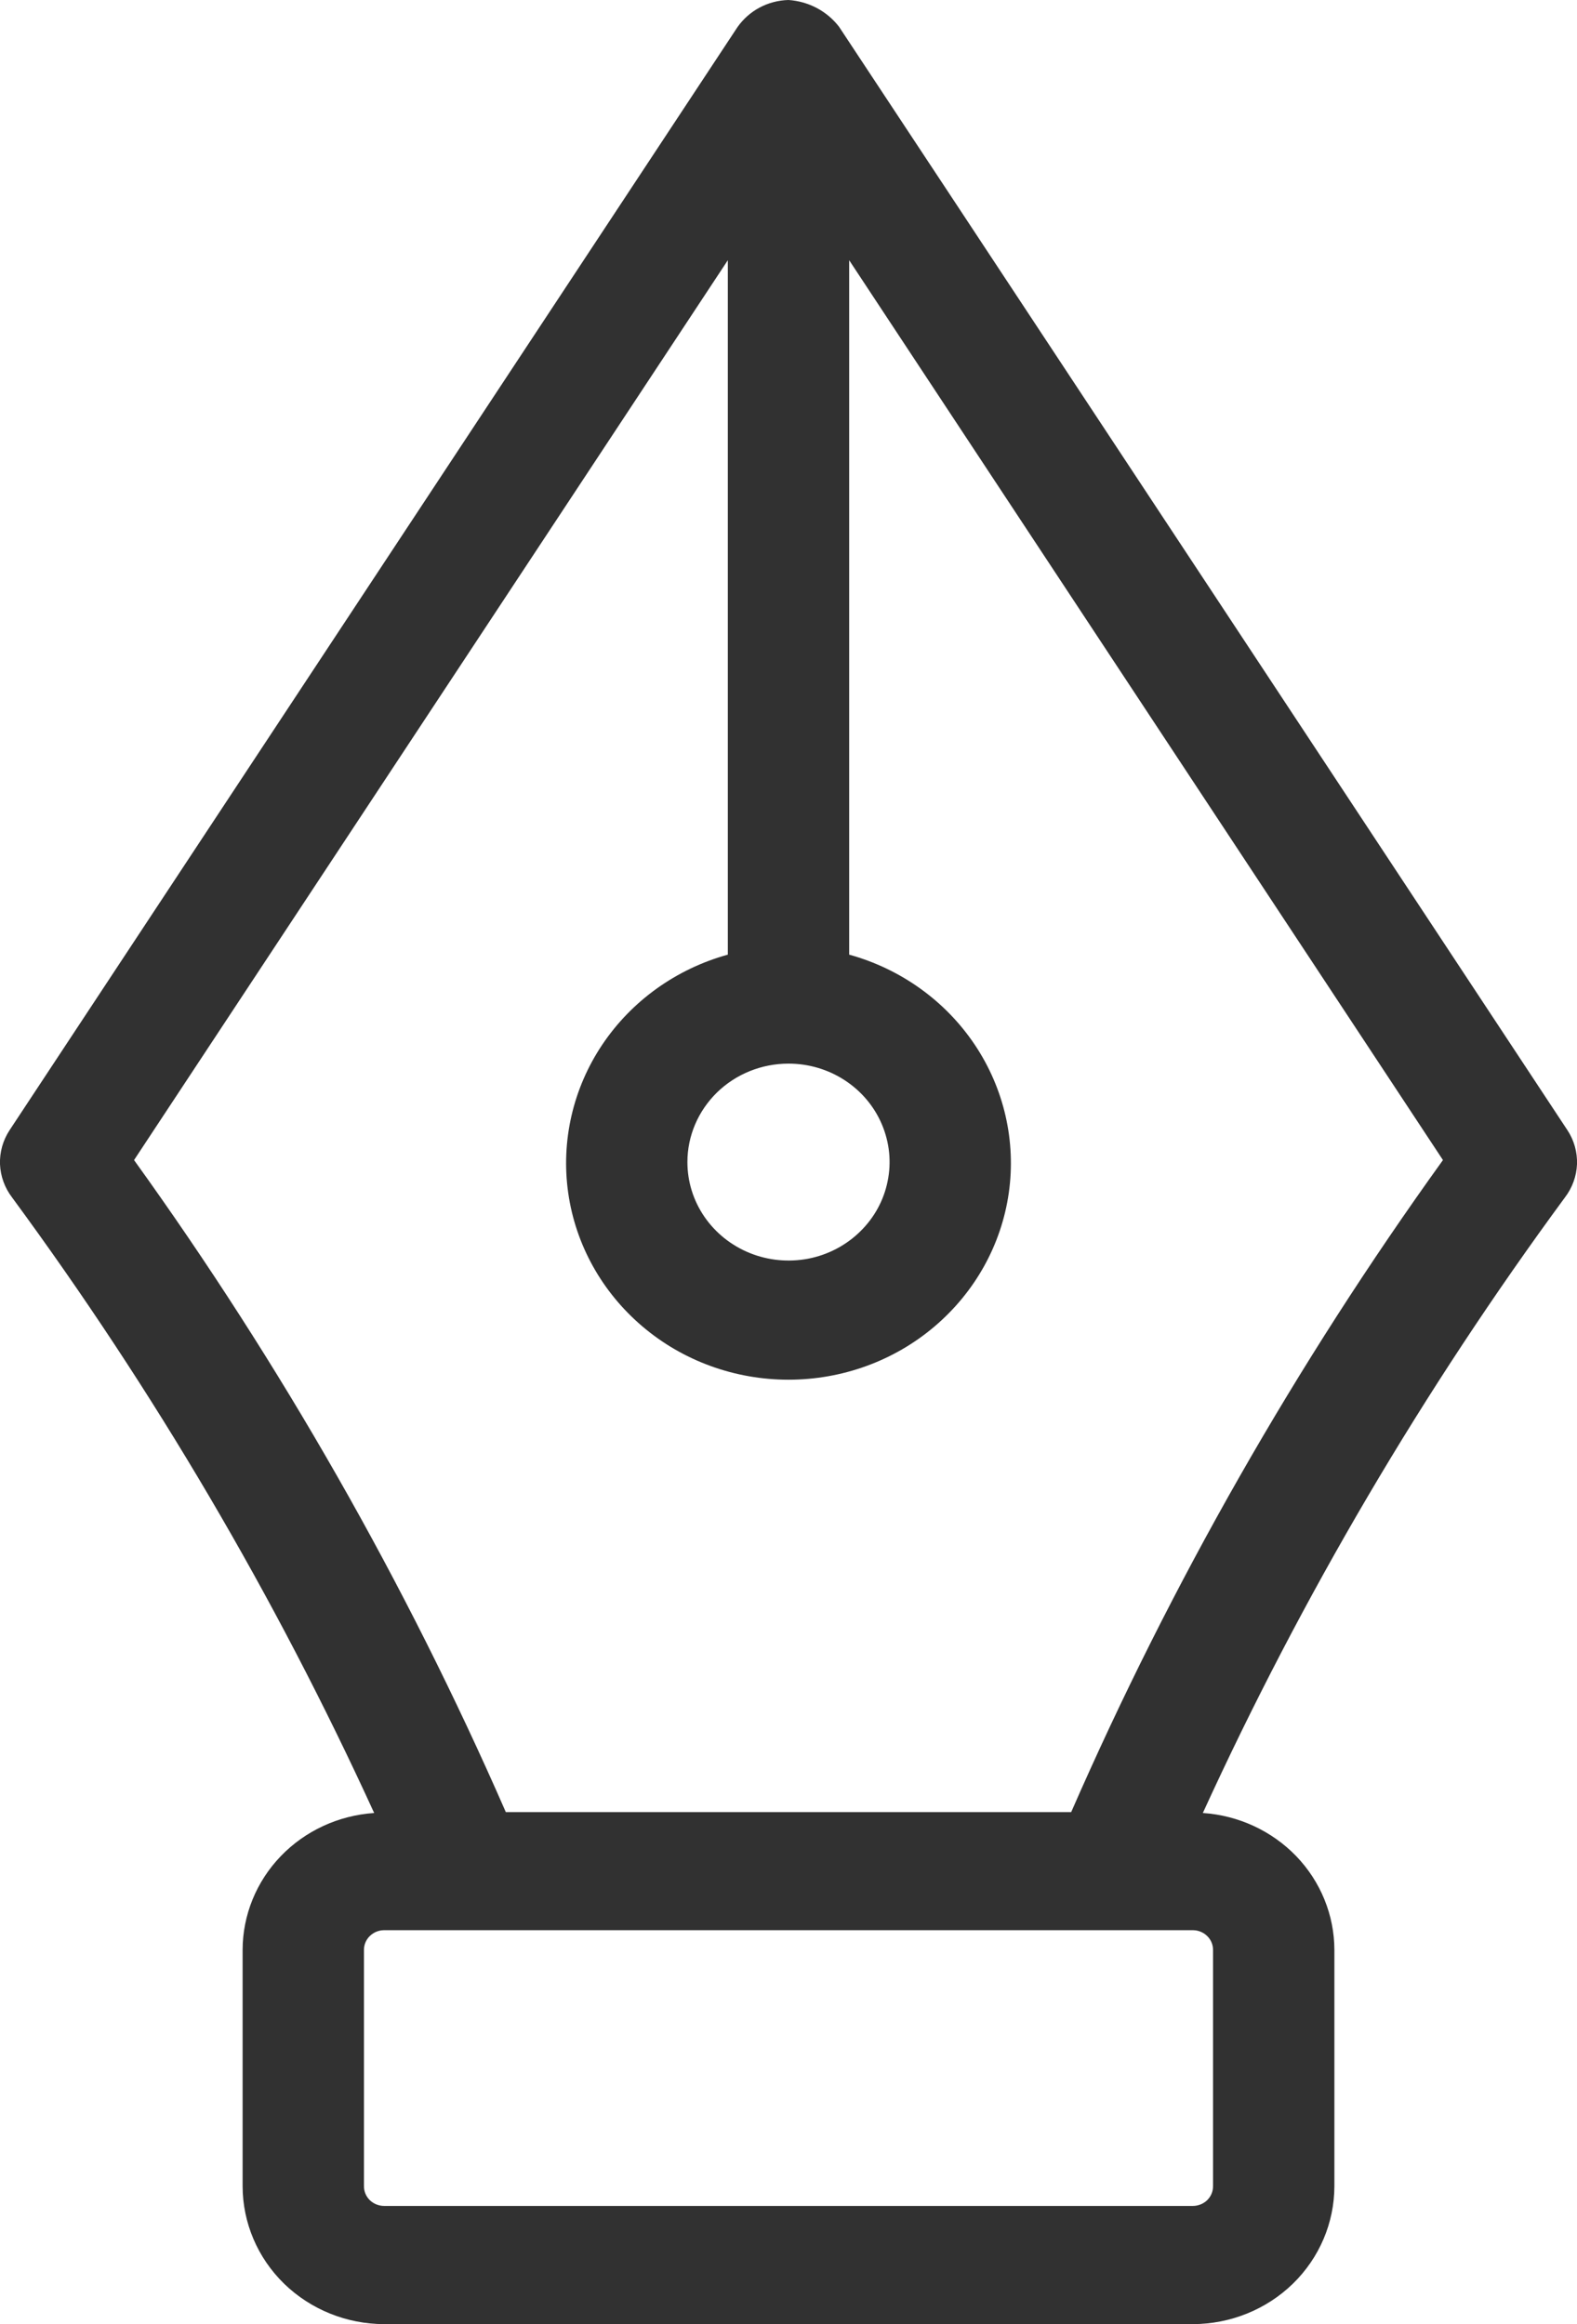 <?xml version="1.0" encoding="UTF-8"?> <svg xmlns="http://www.w3.org/2000/svg" width="19" height="28" viewBox="0 0 19 28" fill="none"> <path d="M10.108 0.321C10.036 0.228 9.945 0.152 9.84 0.096C9.735 0.041 9.619 0.008 9.5 0C9.378 0.003 9.259 0.034 9.152 0.091C9.045 0.148 8.954 0.229 8.885 0.327L0.116 13.615C0.035 13.738 -0.005 13.881 0 14.026C0.006 14.171 0.057 14.311 0.146 14.427C1.854 16.749 3.315 19.233 4.508 21.842C4.078 21.871 3.676 22.057 3.382 22.363C3.088 22.669 2.924 23.072 2.923 23.491V26.339C2.924 26.779 3.103 27.201 3.423 27.513C3.743 27.824 4.176 27.999 4.628 28H14.372C14.824 27.999 15.257 27.824 15.577 27.513C15.897 27.201 16.076 26.779 16.077 26.339V23.491C16.076 23.073 15.912 22.669 15.618 22.363C15.324 22.058 14.922 21.871 14.492 21.842C15.685 19.233 17.146 16.749 18.854 14.427C18.943 14.311 18.994 14.171 19 14.026C19.005 13.881 18.965 13.737 18.884 13.615C18.884 13.615 10.12 0.335 10.108 0.321ZM9.5 12.814C9.741 12.814 9.976 12.883 10.177 13.014C10.377 13.144 10.533 13.329 10.625 13.546C10.717 13.763 10.742 14.001 10.694 14.232C10.648 14.462 10.532 14.673 10.361 14.839C10.191 15.005 9.974 15.118 9.738 15.164C9.501 15.209 9.256 15.186 9.034 15.096C8.811 15.006 8.621 14.854 8.487 14.659C8.353 14.464 8.282 14.235 8.282 14C8.282 13.685 8.411 13.384 8.639 13.161C8.867 12.939 9.177 12.814 9.5 12.814ZM14.615 23.491V26.339C14.615 26.402 14.59 26.462 14.544 26.507C14.498 26.551 14.436 26.576 14.372 26.576H4.628C4.564 26.576 4.502 26.551 4.456 26.507C4.41 26.462 4.385 26.402 4.385 26.339V23.491C4.385 23.429 4.41 23.368 4.456 23.324C4.502 23.279 4.564 23.254 4.628 23.254H14.372C14.436 23.254 14.498 23.279 14.544 23.324C14.59 23.368 14.615 23.429 14.615 23.491ZM12.906 21.831H6.094C4.886 19.067 3.385 16.435 1.615 13.976L8.769 3.135V11.501C8.147 11.673 7.61 12.058 7.256 12.586C6.903 13.113 6.757 13.748 6.846 14.372C6.935 14.996 7.253 15.567 7.741 15.981C8.228 16.395 8.853 16.622 9.5 16.622C10.147 16.622 10.772 16.395 11.259 15.981C11.747 15.567 12.065 14.996 12.154 14.372C12.243 13.748 12.097 13.113 11.744 12.586C11.39 12.058 10.853 11.673 10.231 11.501V3.135L17.385 13.976C15.615 16.435 14.114 19.067 12.906 21.831Z" fill="#313131"></path> </svg> 